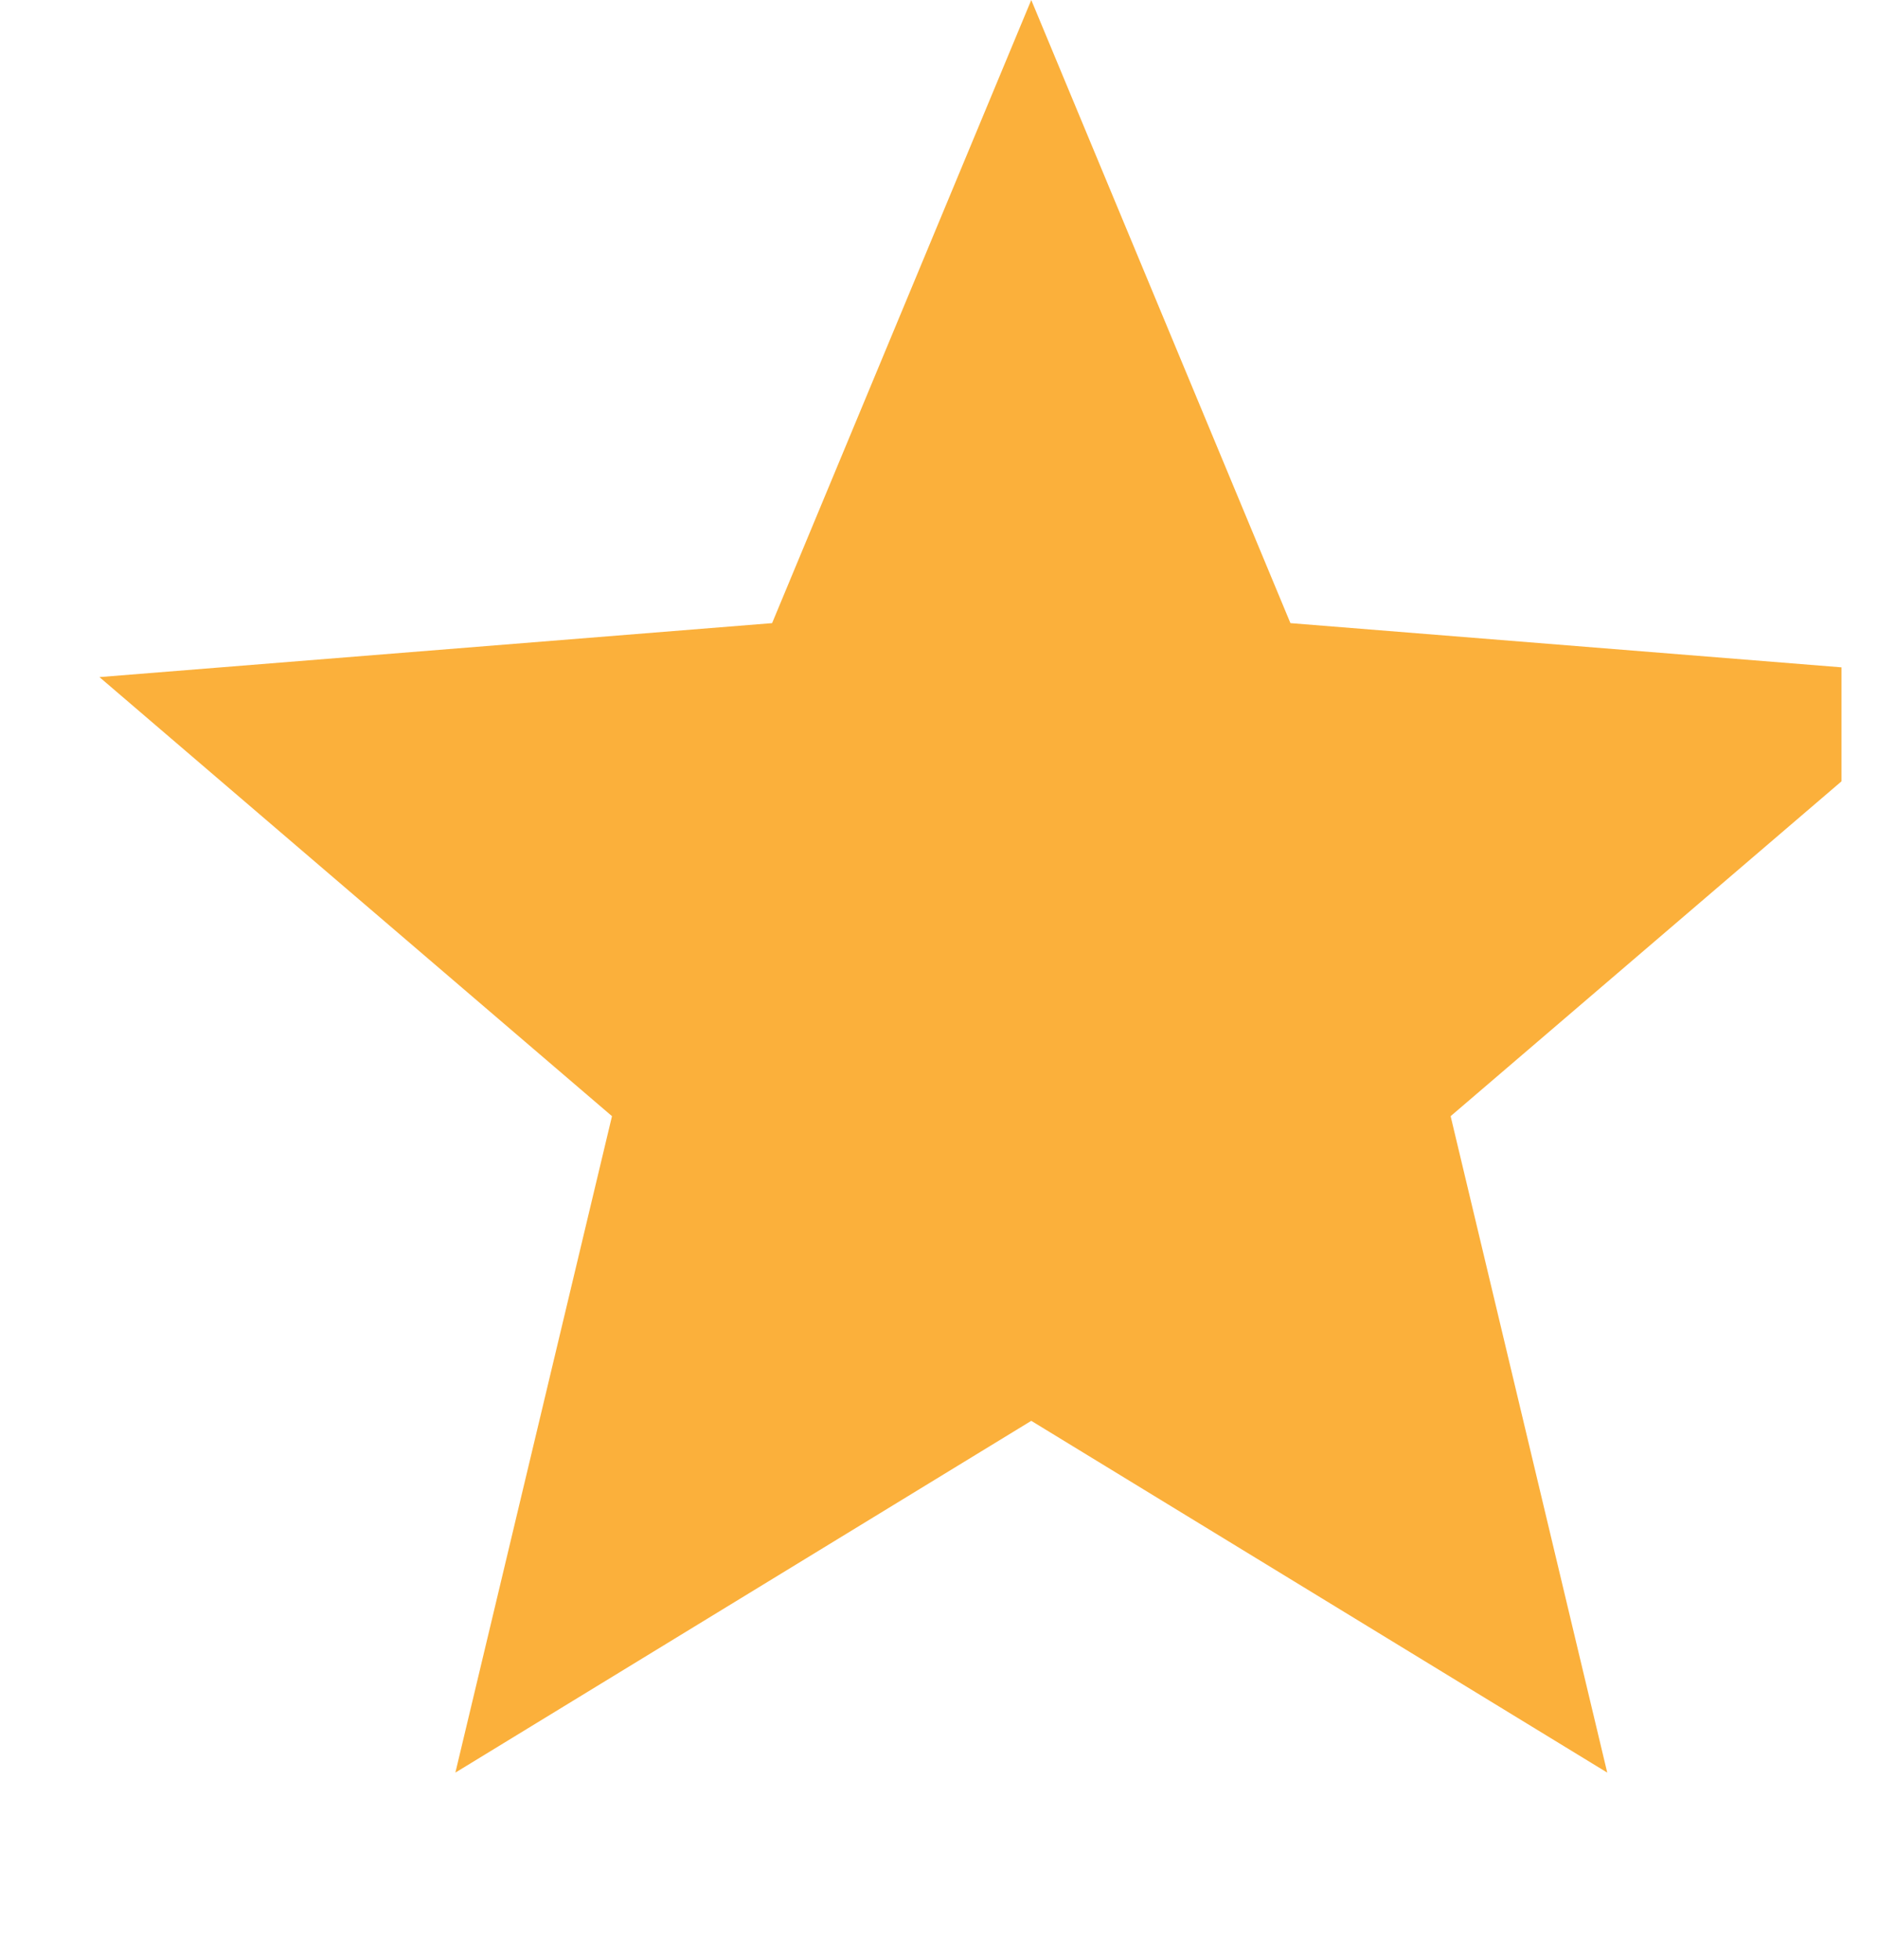 <svg width="23" height="24" viewBox="0 0 23 24" fill="none" xmlns="http://www.w3.org/2000/svg">
<g clip-path="url(#clip0_42_94)">
<path d="M12.63 0L15.804 7.631L24.043 8.292L17.766 13.669L19.684 21.708L12.63 17.4L5.577 21.708L7.495 13.669L1.218 8.292L9.456 7.631L12.63 0Z" fill="#FBB03B"/>
</g>
<defs>
<clipPath id="clip0_42_94">
<rect width="22" height="24" fill="white" transform="translate(0.553)"/>
</clipPath>
</defs>
</svg>
